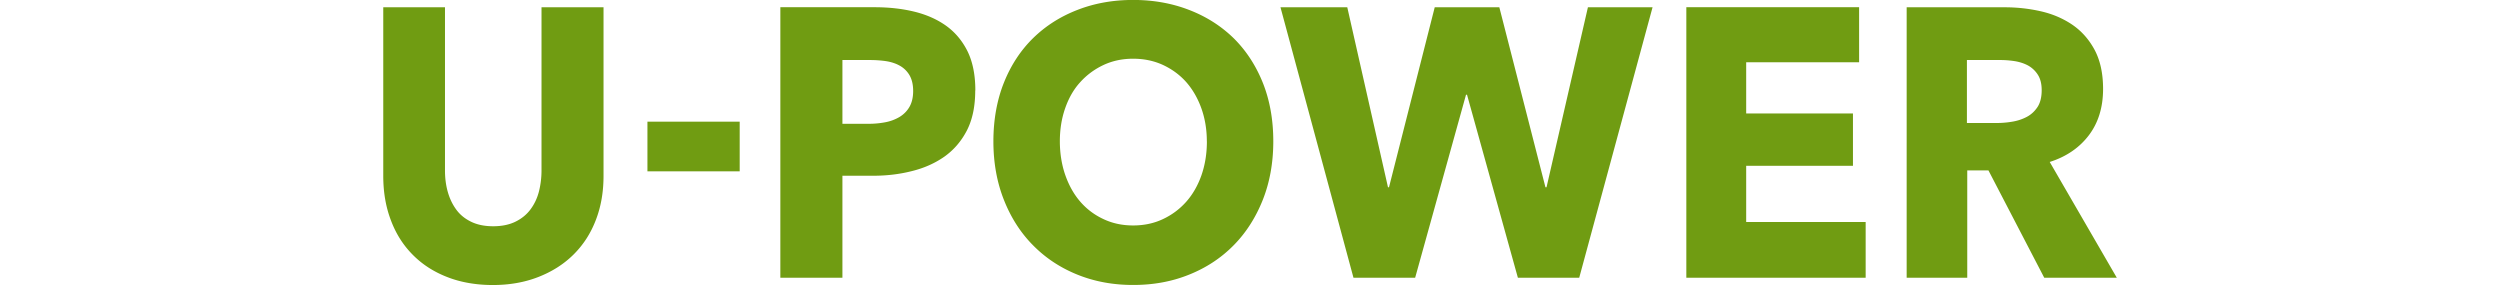 <svg data-name="レイヤー 2" xmlns="http://www.w3.org/2000/svg" viewBox="0 0 439 50.05"><g stroke-width="0"><path d="M104.61 38.68c-.91 2.36-2.22 4.36-3.92 6.04-1.7 1.68-3.75 2.98-6.16 3.92-2.4.94-5.07 1.41-7.99 1.41s-5.65-.47-8.03-1.41c-2.39-.93-4.4-2.24-6.05-3.92-1.67-1.68-2.94-3.69-3.82-6.04-.9-2.36-1.34-4.95-1.34-7.81V1.28h10.84v28.65c0 1.3.15 2.53.47 3.69.32 1.16.8 2.2 1.47 3.13.65.92 1.53 1.64 2.61 2.17 1.09.54 2.39.81 3.91.81s2.84-.27 3.93-.81c1.08-.53 1.96-1.25 2.64-2.17.68-.92 1.17-1.96 1.47-3.13.29-1.16.45-2.39.45-3.69V1.28h10.89v29.59c0 2.86-.45 5.45-1.37 7.81m9.08-17.31h16.2v8.72h-16.2zm57.56-5.47c0 2.78-.49 5.11-1.47 7.02-.98 1.89-2.3 3.42-3.95 4.59-1.66 1.16-3.56 2.01-5.73 2.54-2.17.55-4.42.81-6.75.81h-5.42v17.91h-10.9V1.27h16.57c2.46 0 4.77.25 6.92.77 2.14.52 4.01 1.34 5.61 2.48 1.59 1.14 2.85 2.64 3.77 4.49.91 1.86 1.37 4.15 1.37 6.88m-10.92.08c0-1.13-.22-2.03-.64-2.76-.42-.71-1-1.28-1.72-1.68-.71-.4-1.54-.66-2.45-.8-.92-.13-1.86-.19-2.84-.19h-4.77v11.2h4.58c1.02 0 2-.09 2.94-.27a7.69 7.69 0 002.52-.94c.73-.45 1.32-1.04 1.74-1.78.42-.74.64-1.65.64-2.78m63.24 8.85c0 3.75-.62 7.19-1.85 10.29-1.24 3.11-2.95 5.78-5.13 7.98-2.19 2.22-4.79 3.93-7.81 5.14-3.02 1.22-6.28 1.81-9.82 1.81s-6.78-.6-9.78-1.81c-3-1.21-5.59-2.92-7.78-5.14-2.19-2.2-3.9-4.87-5.13-7.98-1.23-3.1-1.85-6.54-1.85-10.29s.62-7.24 1.85-10.31c1.23-3.07 2.94-5.67 5.13-7.82 2.19-2.14 4.78-3.79 7.78-4.95 3-1.17 6.26-1.75 9.78-1.75s6.8.58 9.82 1.75c3.02 1.16 5.62 2.82 7.81 4.95 2.18 2.15 3.89 4.75 5.13 7.82 1.23 3.07 1.85 6.5 1.85 10.31m-11.67 0c0-2.06-.32-3.99-.95-5.77-.64-1.79-1.53-3.33-2.64-4.6-1.13-1.28-2.49-2.28-4.08-3.03-1.6-.74-3.36-1.11-5.27-1.11s-3.64.37-5.22 1.11c-1.57.74-2.94 1.75-4.09 3.03-1.15 1.26-2.02 2.8-2.64 4.6-.62 1.78-.92 3.71-.92 5.77s.32 4.12.96 5.94c.64 1.82 1.51 3.37 2.64 4.67 1.13 1.3 2.48 2.31 4.05 3.04 1.58.75 3.31 1.12 5.22 1.12s3.66-.37 5.24-1.12c1.56-.73 2.93-1.75 4.08-3.04 1.15-1.3 2.04-2.85 2.68-4.67.63-1.82.95-3.79.95-5.94m65.38 23.95h-10.77l-8.93-32.13h-.18l-8.93 32.13h-10.83l-12.82-47.5h11.73l7.15 31.61h.18l8.03-31.61h11.34l8.1 31.61h.19l7.27-31.61h11.35l-12.88 47.5zm18.81 0V1.27h30.34v9.67h-19.83v8.98h18.75v9.19h-18.75v9.87h20.98v9.79h-31.49zm62.85 0l-9.8-18.85h-3.72v18.85h-10.64V1.28h17.21c2.17 0 4.27.23 6.34.7 2.07.47 3.91 1.26 5.55 2.37 1.63 1.12 2.94 2.6 3.92 4.44.97 1.84 1.47 4.11 1.47 6.83 0 3.23-.84 5.94-2.49 8.12-1.66 2.19-3.95 3.77-6.88 4.7l11.78 20.33h-12.74zm-.45-32.94c0-1.11-.23-2.02-.68-2.71a4.76 4.76 0 00-1.72-1.62c-.71-.38-1.5-.63-2.38-.77-.87-.13-1.71-.19-2.53-.19h-5.82V21.6h5.18c.9 0 1.82-.07 2.76-.23.94-.15 1.8-.44 2.56-.84.77-.4 1.4-.99 1.9-1.74.49-.76.73-1.75.73-2.95" fill="#709c12"/><path fill="none" d="M0 .02h439v50H0z"/></g></svg>